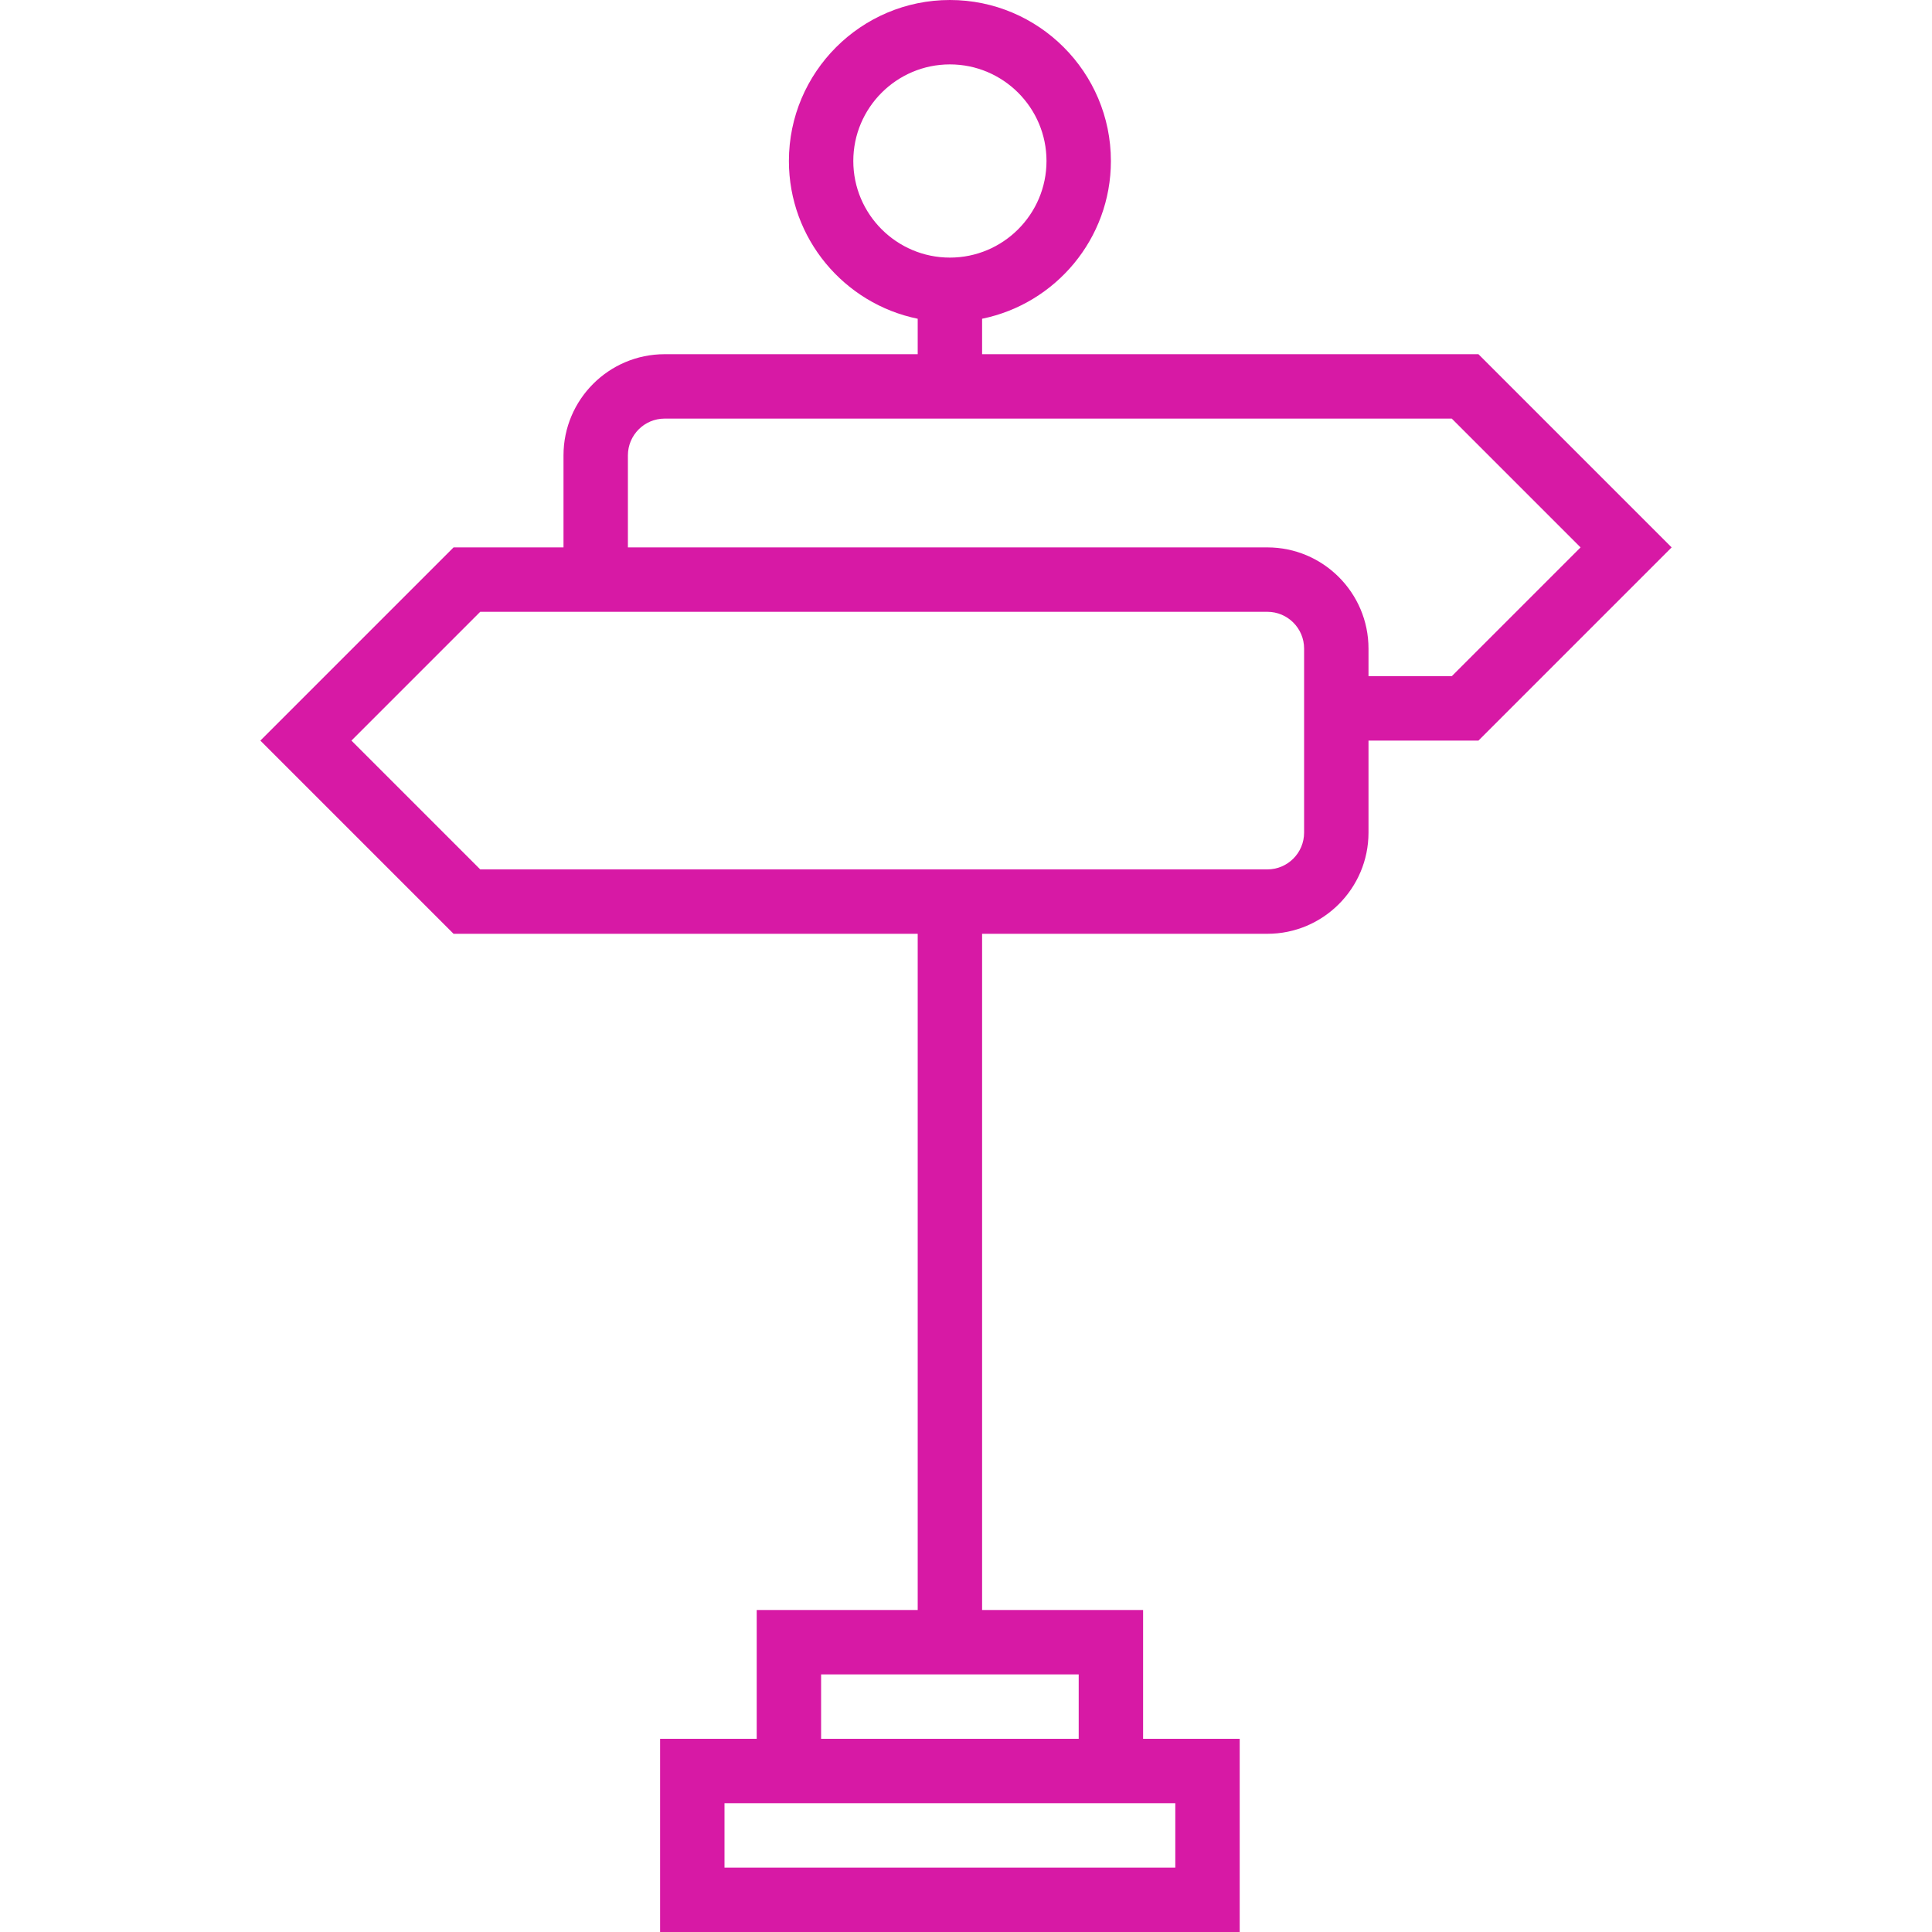 <?xml version="1.0" encoding="iso-8859-1"?>
<!-- Generator: Adobe Illustrator 19.0.0, SVG Export Plug-In . SVG Version: 6.00 Build 0)  -->
<svg version="1.1" id="Capa_1" xmlns="http://www.w3.org/2000/svg" xmlns:xlink="http://www.w3.org/1999/xlink" x="0px" y="0px"
	 viewBox="0 0 60 60" style="enable-background:new 0 0 60 60;" xml:space="preserve" fill="#d719a5">
<path d="M51.914,17l-6-6H30.5V9.899c2.279-0.465,4-2.484,4-4.899c0-2.757-2.243-5-5-5s-5,2.243-5,5c0,2.414,1.721,4.434,4,4.899V11
	h-7.859c-1.732,0-3.141,1.409-3.141,3.142V17h-3.414l-6,6l6,6H28.5v21h-5v4h-3v6h18v-6h-3v-4h-5V29h8.859
	c1.732,0,3.141-1.409,3.141-3.142V23h3.414L51.914,17z M26.5,5c0-1.654,1.346-3,3-3s3,1.346,3,3s-1.346,3-3,3S26.5,6.654,26.5,5z
	 M36.5,56v2h-14v-2h1h12H36.5z M33.5,54h-8v-2h8V54z M40.5,25.858c0,0.63-0.512,1.142-1.141,1.142H14.914l-4-4l4-4H17.5h21.859
	c0.629,0,1.141,0.512,1.141,1.142V23V25.858z M42.5,21v-0.858c0-1.732-1.409-3.142-3.141-3.142H19.5v-2.858
	c0-0.63,0.512-1.142,1.141-1.142h24.445l4,4l-4,4H42.5z"/>
<g>
</g>
<g>
</g>
<g>
</g>
<g>
</g>
<g>
</g>
<g>
</g>
<g>
</g>
<g>
</g>
<g>
</g>
<g>
</g>
<g>
</g>
<g>
</g>
<g>
</g>
<g>
</g>
<g>
</g>
</svg>
